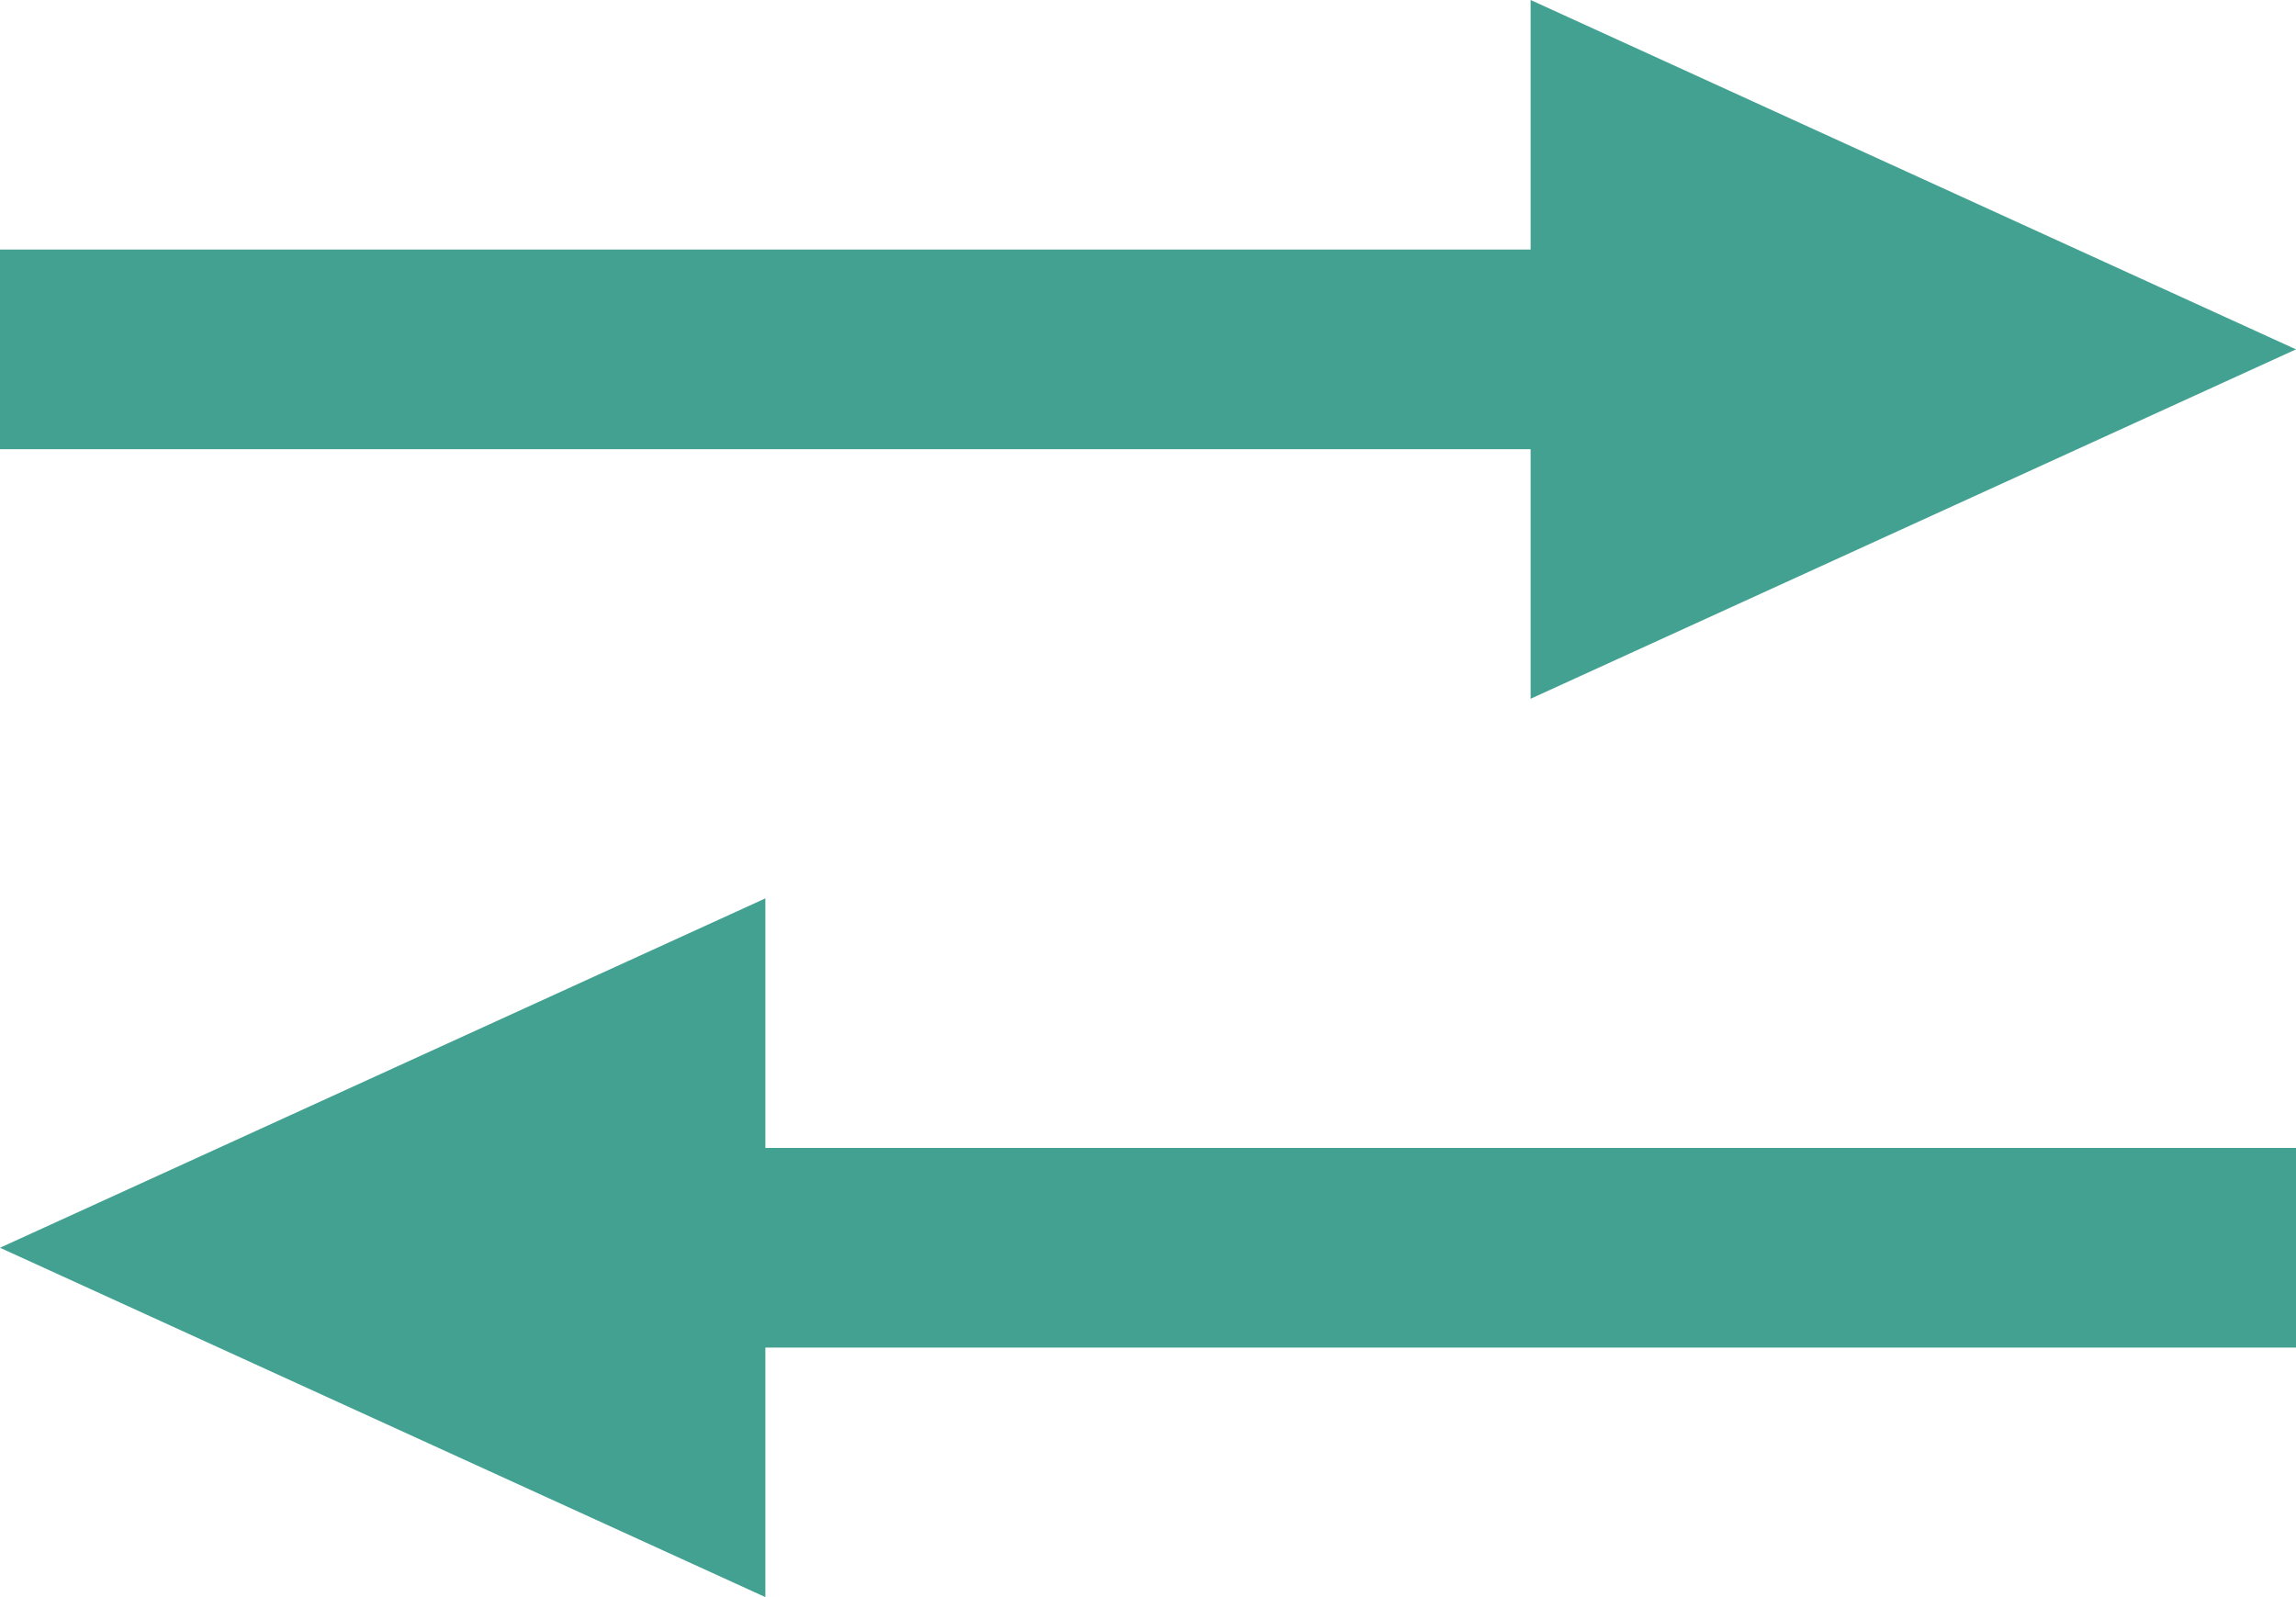 <svg width="23" height="16" viewBox="0 0 23 16" fill="none" xmlns="http://www.w3.org/2000/svg"><path fill-rule="evenodd" clip-rule="evenodd" d="M23 3.5 15.333 7V4.5H0v-2h15.333V0L23 3.5zm-23 9L7.667 16v-2.5H23v-2H7.667V9L0 12.5z" fill="#42A191"/></svg>